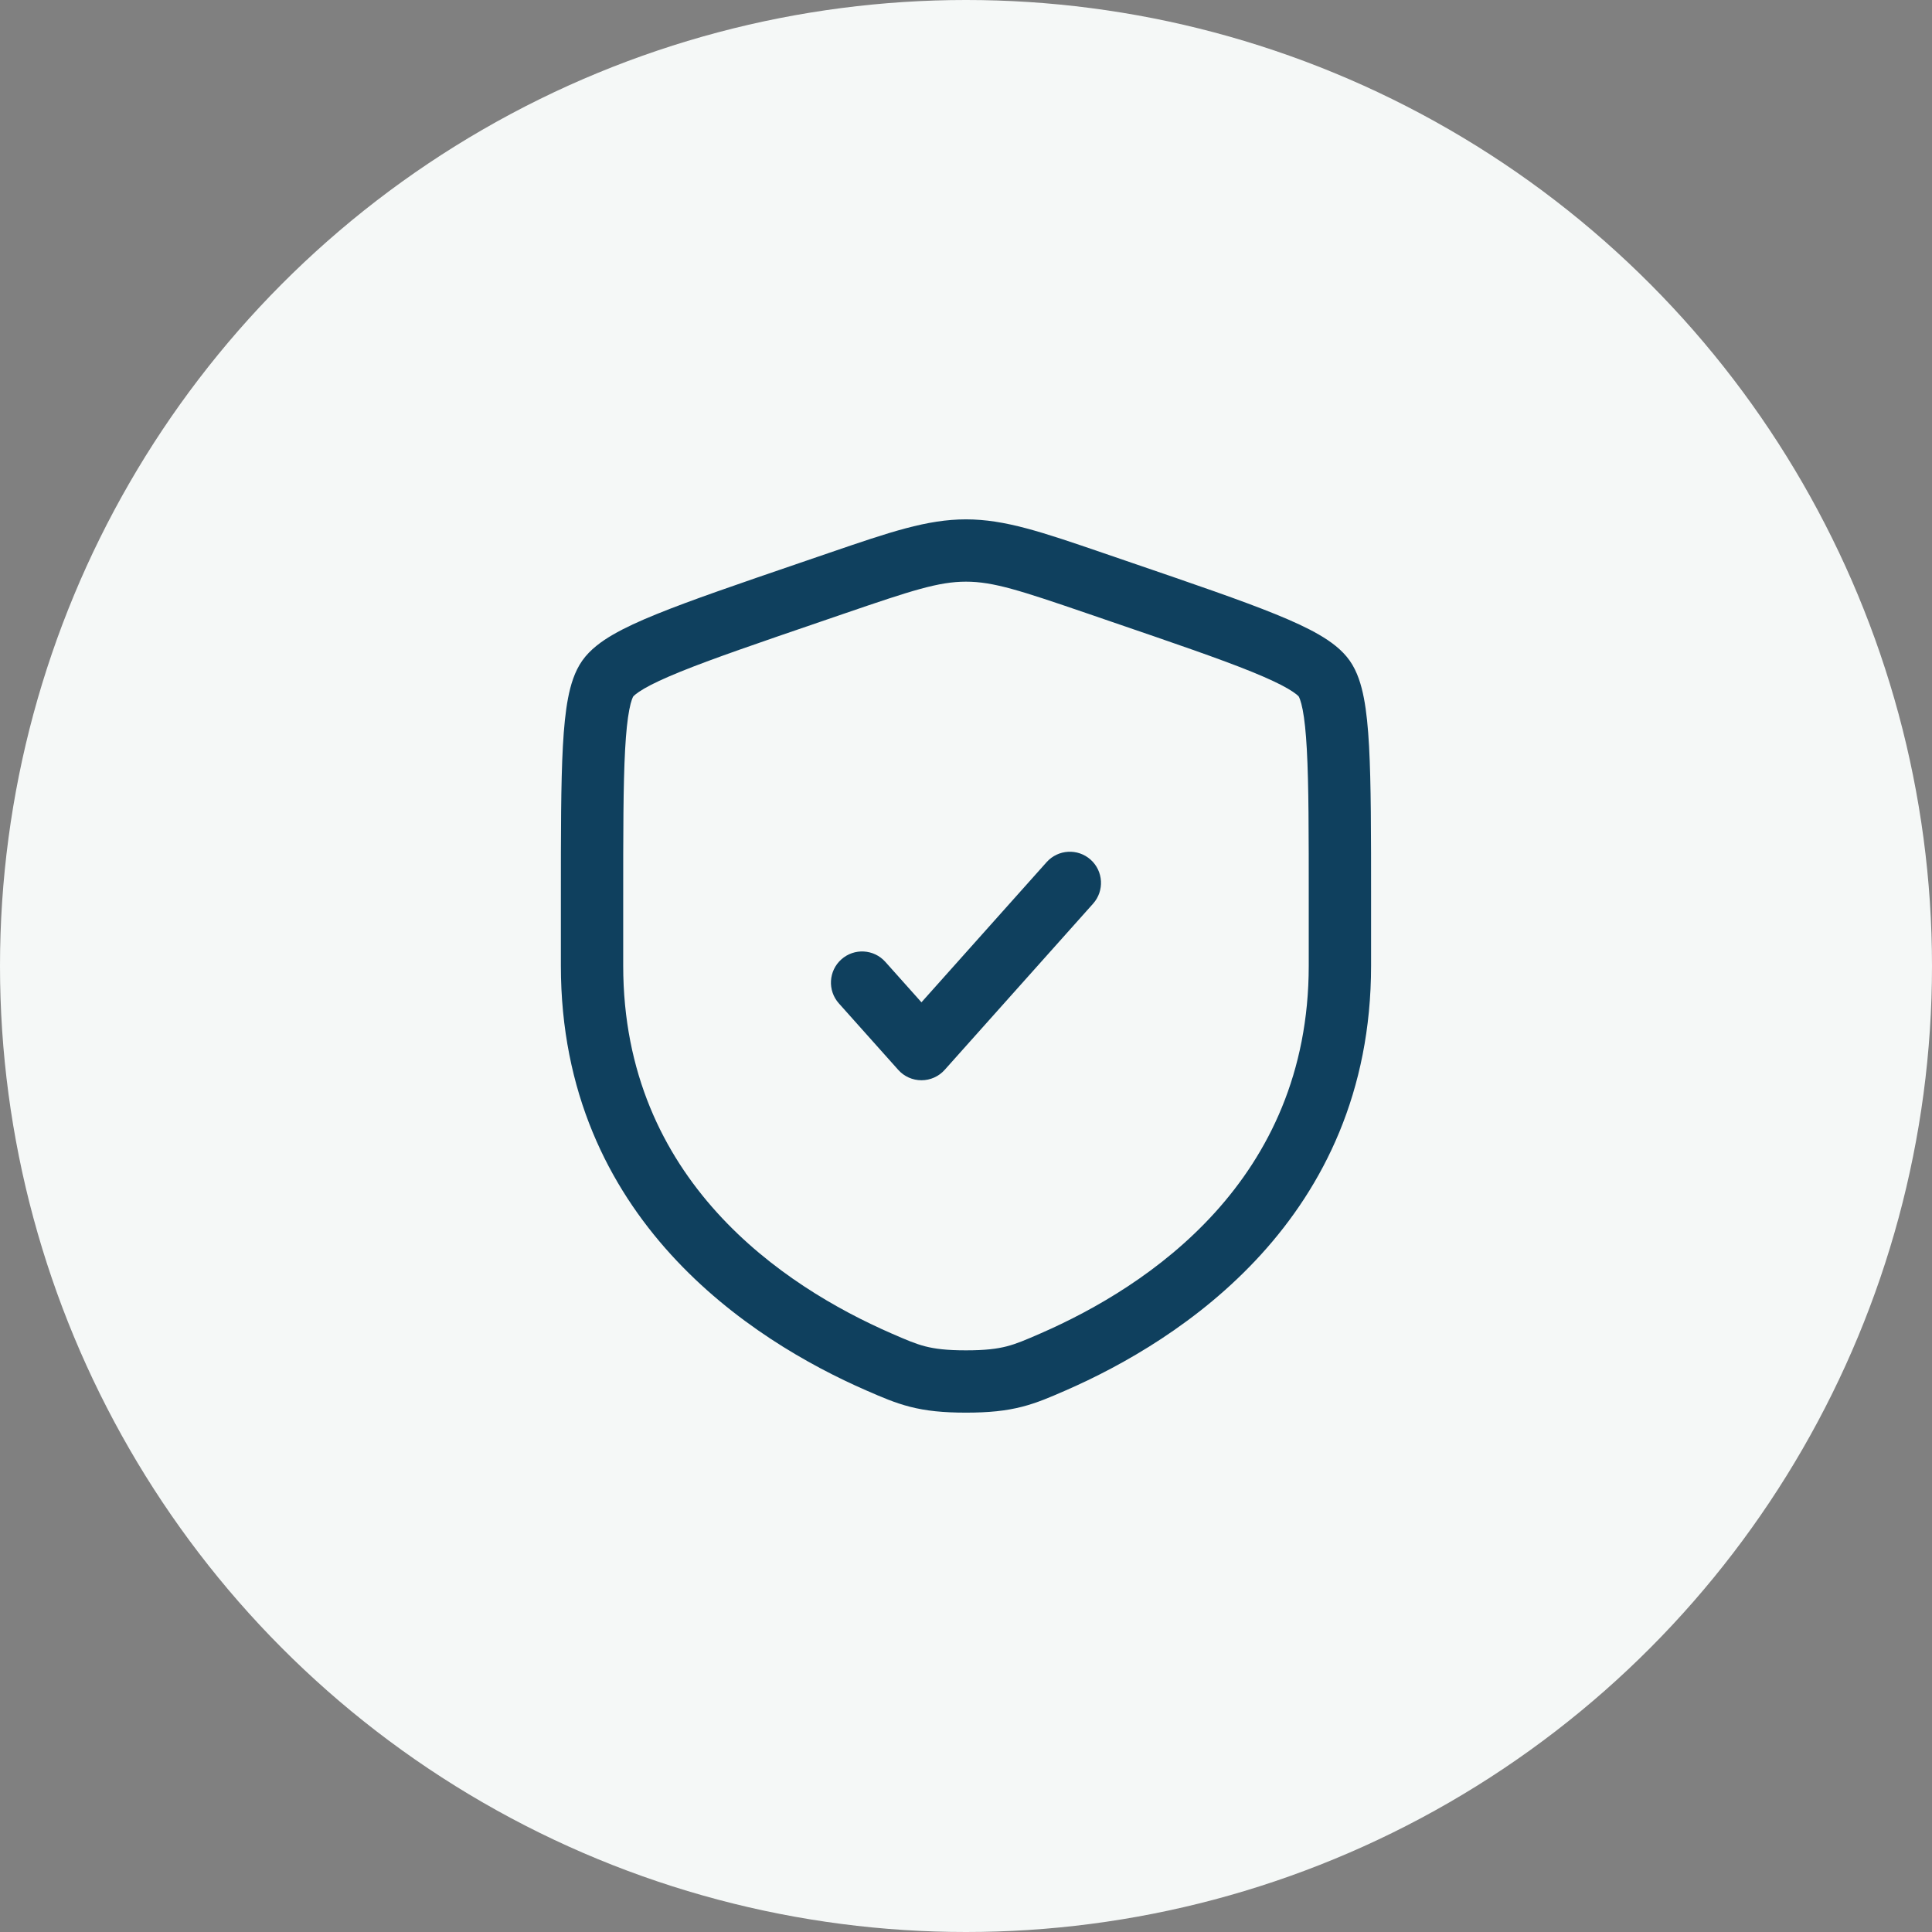 <?xml version="1.0" encoding="UTF-8"?> <svg xmlns="http://www.w3.org/2000/svg" width="72" height="72" viewBox="0 0 72 72" fill="none"><rect x="0" y="0" width="72" height="72" fill="#808080" stroke="none"/><circle cx="36" cy="36" r="36" fill="#F5F8F7"></circle><path d="M40.736 33.677C41.163 33.198 41.122 32.464 40.644 32.037C40.165 31.61 39.431 31.651 39.004 32.13L34.34 37.353L32.994 35.846C32.567 35.367 31.833 35.326 31.355 35.753C30.876 36.18 30.835 36.914 31.262 37.393L33.474 39.87C33.694 40.117 34.009 40.258 34.34 40.258C34.671 40.258 34.986 40.117 35.206 39.87L40.736 33.677Z" fill="#0F405E"></path><path fill-rule="evenodd" clip-rule="evenodd" d="M35.999 19.355C34.547 19.355 33.161 19.83 30.926 20.595L29.799 20.981C27.506 21.766 25.735 22.372 24.468 22.887C23.83 23.146 23.281 23.397 22.839 23.654C22.414 23.901 21.988 24.209 21.698 24.622C21.411 25.03 21.263 25.532 21.17 26.015C21.073 26.517 21.015 27.119 20.977 27.811C20.902 29.185 20.902 31.066 20.902 33.507V35.987C20.902 45.433 28.037 49.963 32.28 51.816L32.322 51.834C32.849 52.064 33.343 52.28 33.911 52.426C34.511 52.58 35.149 52.645 35.999 52.645C36.85 52.645 37.487 52.58 38.087 52.426C38.655 52.28 39.15 52.064 39.676 51.834L39.718 51.816C43.961 49.963 51.096 45.433 51.096 35.987V33.507C51.096 31.066 51.096 29.185 51.021 27.811C50.983 27.119 50.925 26.517 50.828 26.015C50.735 25.532 50.587 25.03 50.301 24.622C50.011 24.209 49.584 23.901 49.159 23.654C48.717 23.397 48.168 23.146 47.53 22.887C46.263 22.372 44.493 21.766 42.199 20.981L41.073 20.595C38.837 19.83 37.451 19.355 35.999 19.355ZM31.479 22.861C33.979 22.005 34.981 21.677 35.999 21.677C37.018 21.677 38.02 22.005 40.52 22.861L41.406 23.165C43.748 23.966 45.456 24.551 46.656 25.038C47.254 25.282 47.688 25.485 47.992 25.662C48.143 25.75 48.246 25.822 48.316 25.878C48.374 25.925 48.397 25.952 48.4 25.956C48.403 25.961 48.422 25.993 48.449 26.07C48.48 26.156 48.514 26.281 48.548 26.454C48.615 26.805 48.667 27.287 48.702 27.937C48.773 29.24 48.773 31.058 48.773 33.548V35.987C48.773 44 42.781 47.943 38.788 49.688C38.213 49.939 37.881 50.081 37.511 50.176C37.158 50.266 36.727 50.323 35.999 50.323C35.271 50.323 34.84 50.266 34.487 50.176C34.117 50.081 33.785 49.939 33.21 49.688C29.217 47.943 23.225 44 23.225 35.987V33.548C23.225 31.058 23.225 29.24 23.296 27.937C23.332 27.287 23.383 26.805 23.451 26.454C23.484 26.281 23.518 26.156 23.549 26.07C23.576 25.993 23.596 25.961 23.599 25.956C23.602 25.953 23.624 25.925 23.683 25.878C23.752 25.822 23.855 25.75 24.006 25.662C24.31 25.485 24.744 25.282 25.343 25.038C26.542 24.551 28.25 23.966 30.592 23.165L31.479 22.861Z" fill="#0F405E"></path></svg> 